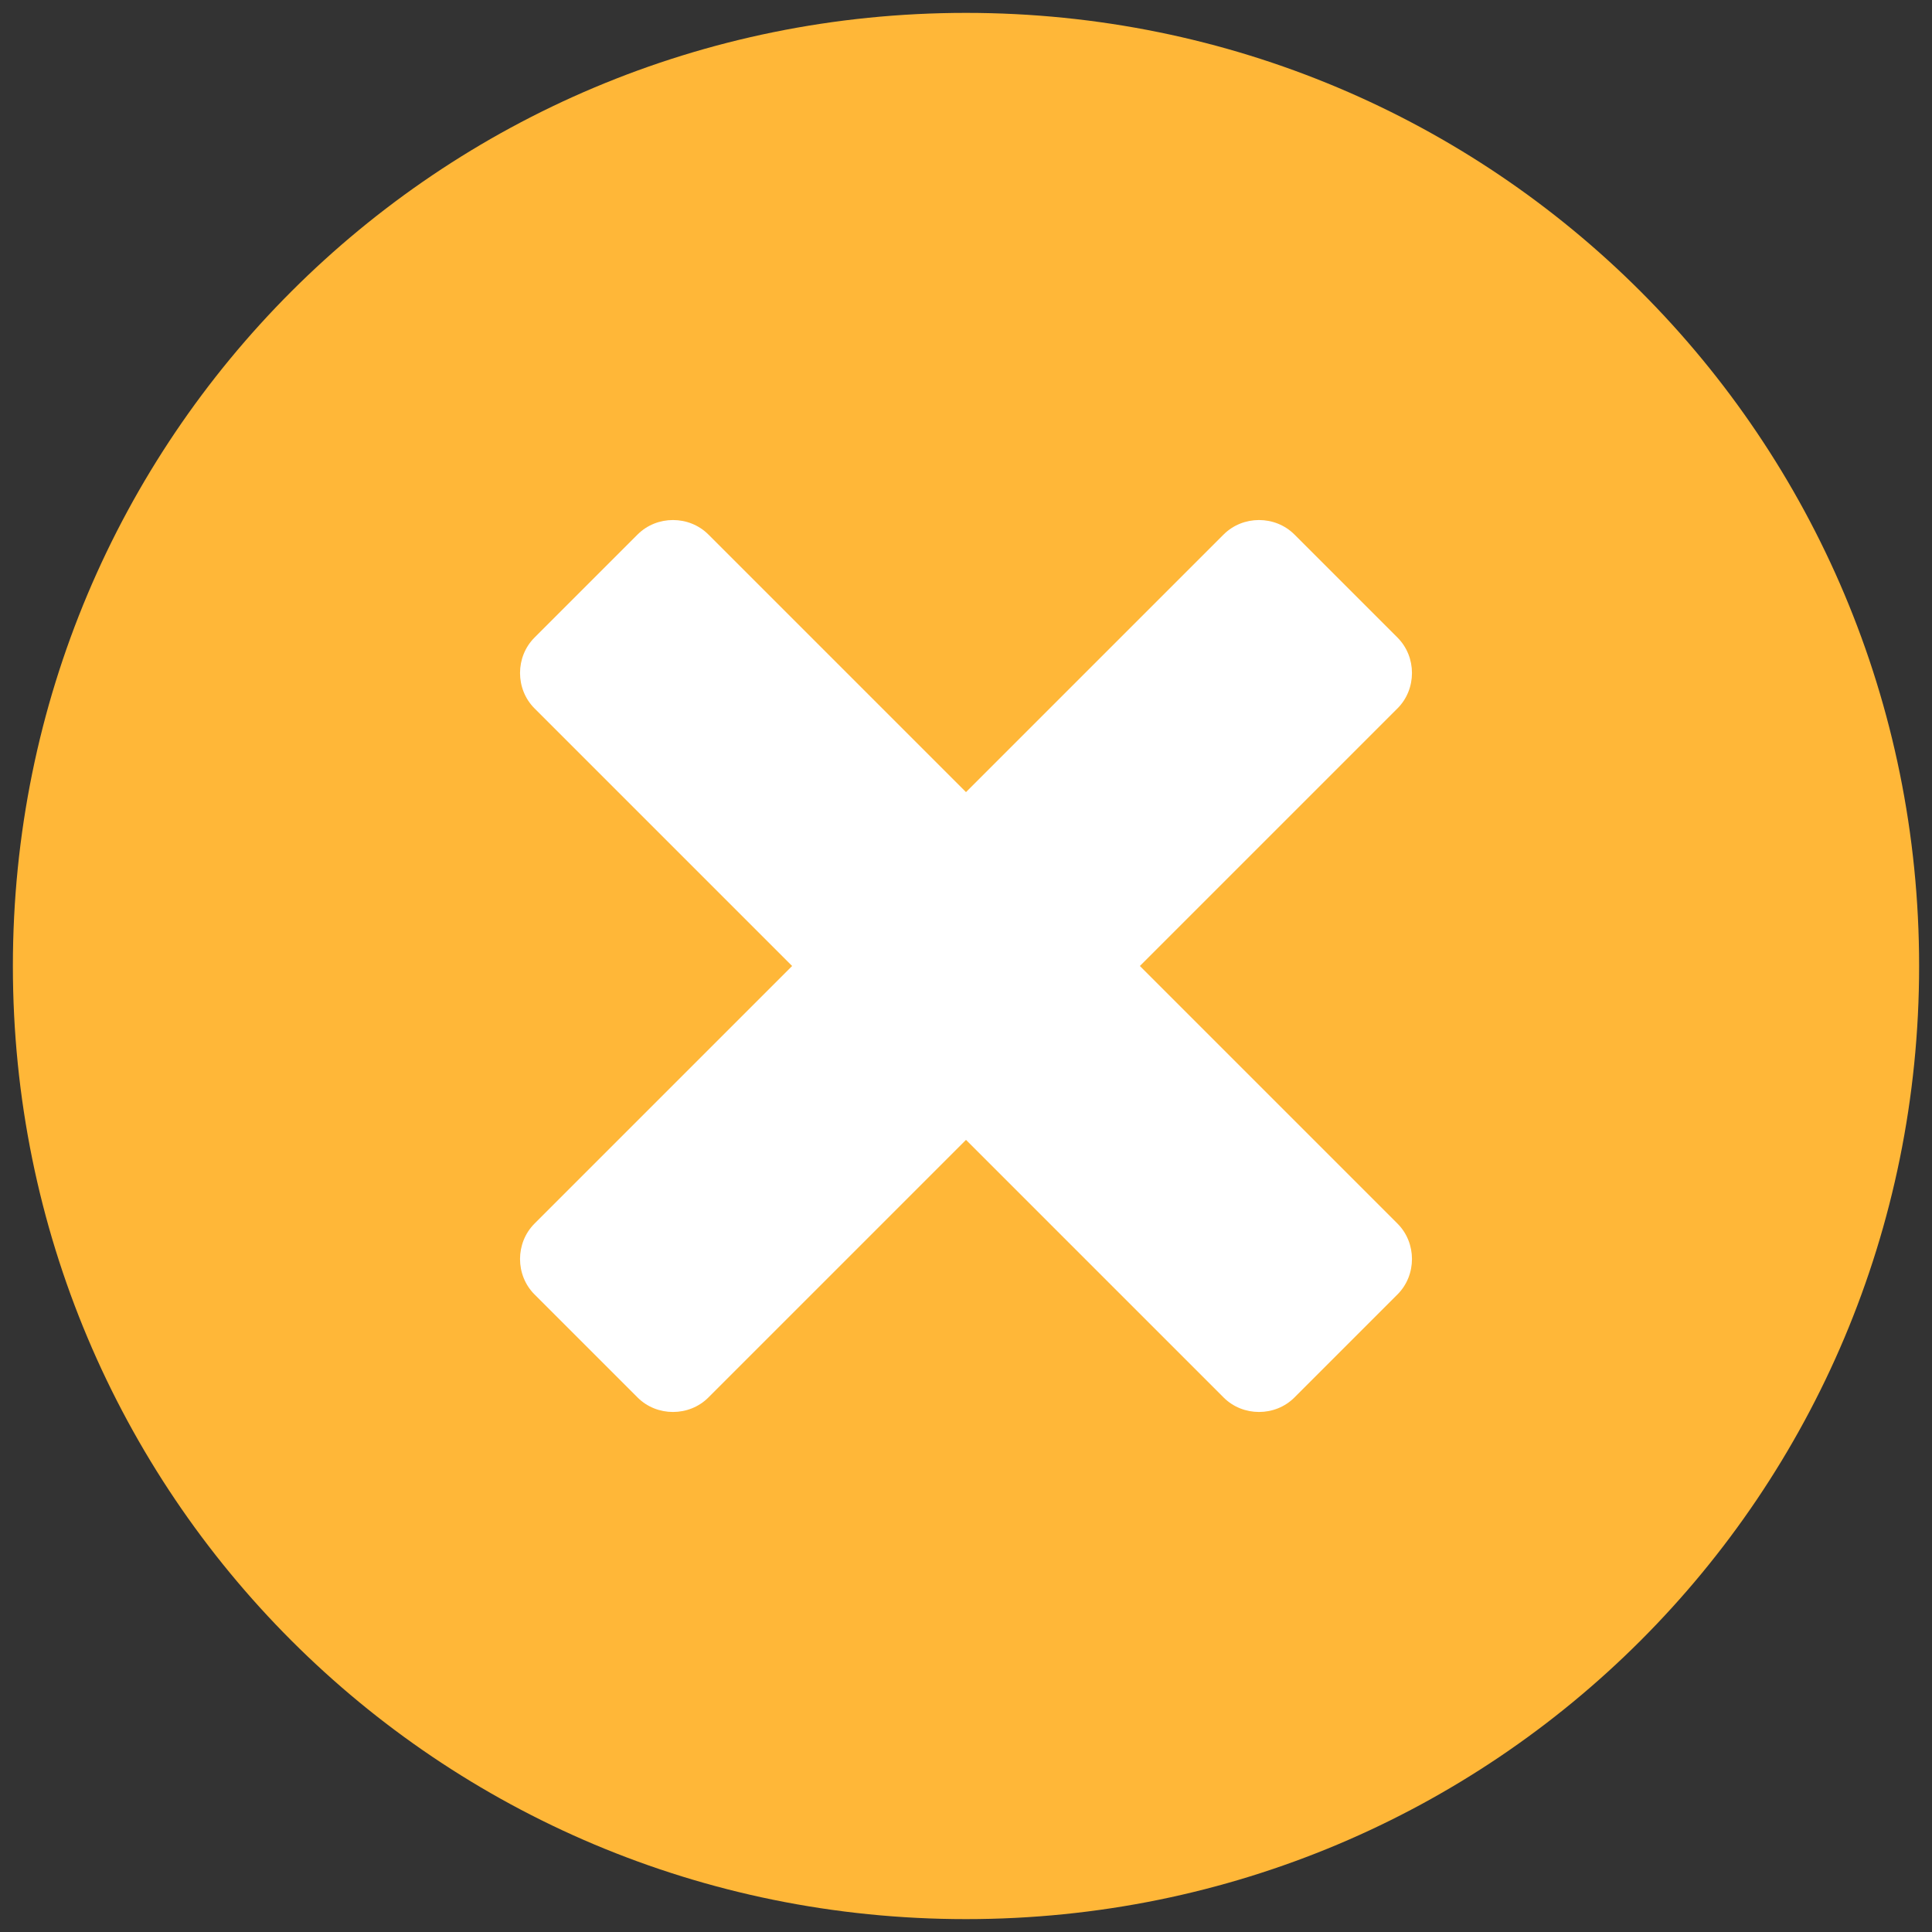 <?xml version="1.0" encoding="utf-8"?>
<svg version="1.1" id="Layer_1" xmlns="http://www.w3.org/2000/svg" xmlns:xlink="http://www.w3.org/1999/xlink" x="0px" y="0px"
	 width="30px" height="30px" viewBox="-484 486 30 30" enable-background="new -484 486 30 30" xml:space="preserve">
<rect x="-484" y="486" width="30" height="30" fill="#333333" stroke="none"/>
<g id="surface1">
	<path fill="#FFB738" d="M-469,486.2c-8.2,0-14.8,6.6-14.8,14.8s6.6,14.8,14.8,14.8s14.8-6.6,14.8-14.8S-460.8,486.2-469,486.2z"/>
</g>
<path fill="#FFFFFF" d="M-462.3,506.1l-1.6,1.6c-0.3,0.3-0.8,0.3-1.1,0l-4-4l-4,4c-0.3,0.3-0.8,0.3-1.1,0l-1.6-1.6
	c-0.3-0.3-0.3-0.8,0-1.1l4-4l-4-4c-0.3-0.3-0.3-0.8,0-1.1l1.6-1.6c0.3-0.3,0.8-0.3,1.1,0l4,4l4-4c0.3-0.3,0.8-0.3,1.1,0l1.6,1.6
	c0.3,0.3,0.3,0.8,0,1.1l-4,4l4,4C-462,505.3-462,505.8-462.3,506.1z"/>
</svg>
